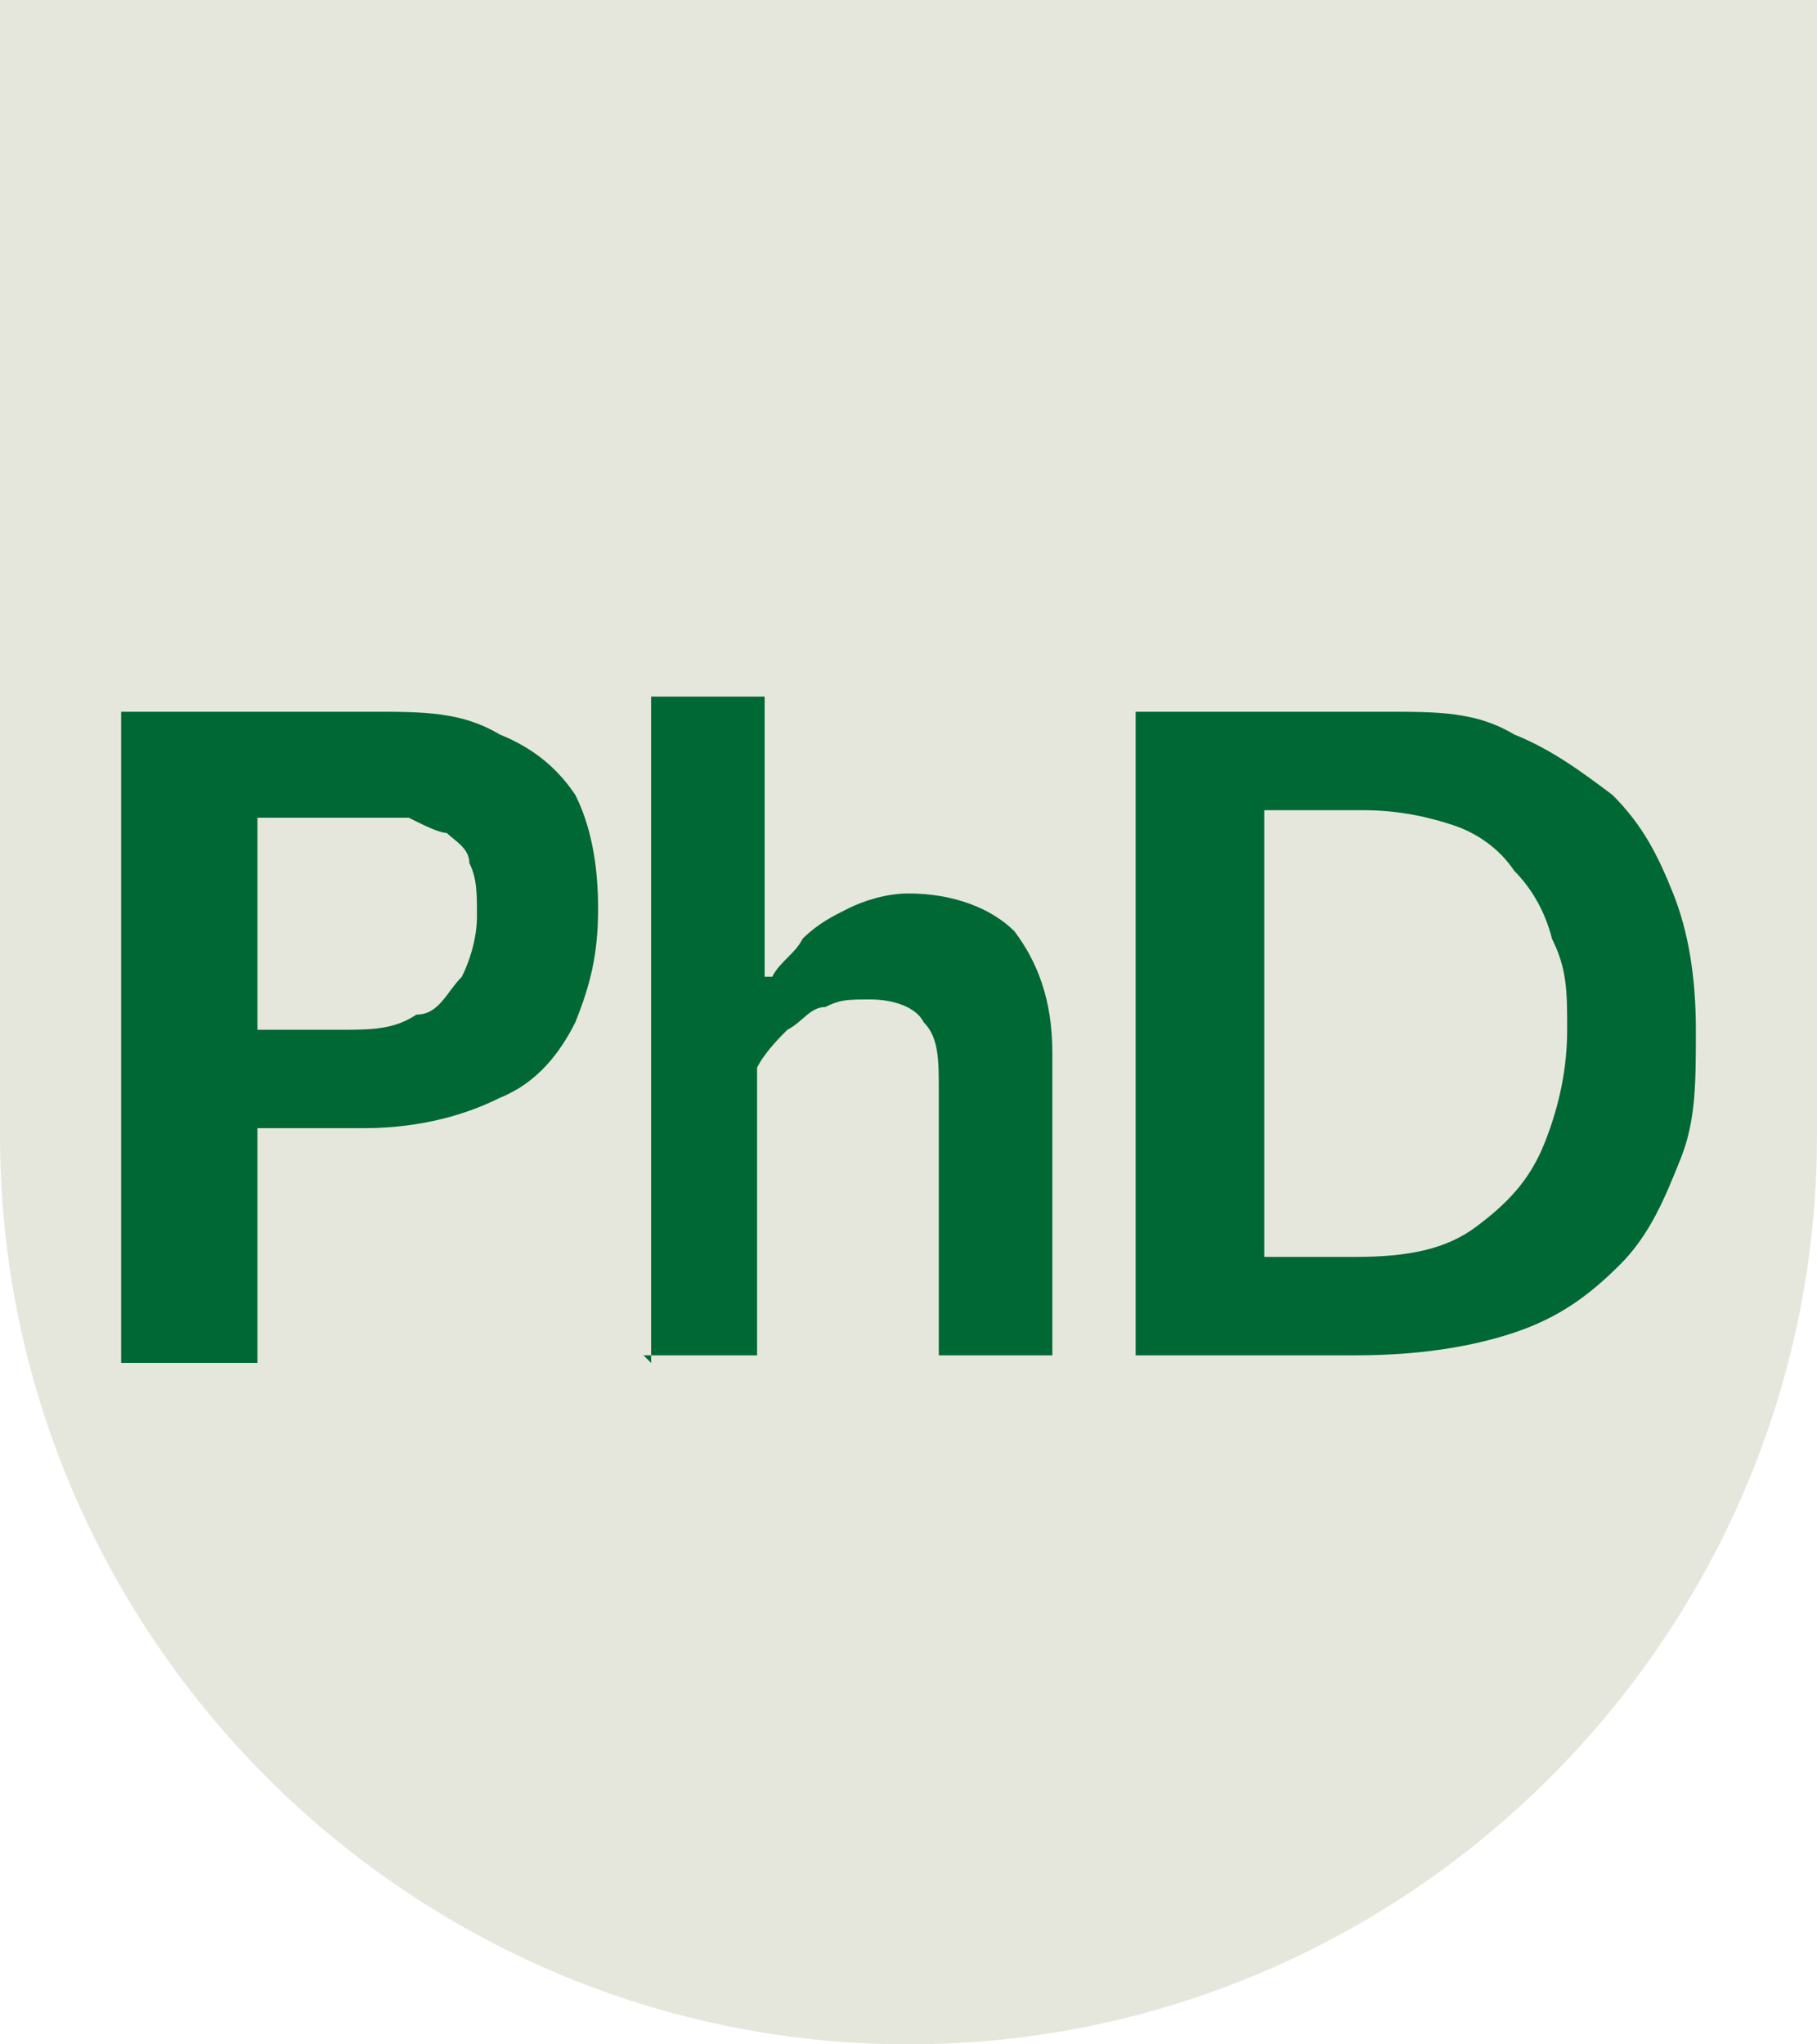 <?xml version="1.0" encoding="UTF-8"?>
<svg id="Layer_1" xmlns="http://www.w3.org/2000/svg" version="1.1" viewBox="0 0 24 27">
  <!-- Generator: Adobe Illustrator 29.7.1, SVG Export Plug-In . SVG Version: 2.1.1 Build 8)  -->
  <path d="M0,0h24v15c0,6.6-5.4,12-12,12S0,21.6,0,15V0Z" style="fill: #e6e7dc;"/>
  <path d="M1.6,18v-8.6h3.3c.7,0,1.2,0,1.7.3.5.2.8.5,1,.8.2.4.3.9.3,1.5s-.1,1-.3,1.5c-.2.4-.5.8-1,1-.4.2-1,.4-1.8.4h-1.8v-1.3h1.5c.4,0,.7,0,1-.2.3,0,.4-.3.6-.5.1-.2.2-.5.2-.8s0-.5-.1-.7c0-.2-.2-.3-.3-.4-.1,0-.3-.1-.5-.2-.2,0-.3,0-.5,0h-2.3l.8-1.1v8.3h-1.7ZM8.6,18v-8.8h1.5v3.7h.1c.1-.2.3-.3.4-.5.2-.2.4-.3.6-.4.2-.1.5-.2.8-.2.6,0,1.1.2,1.4.5.3.4.5.9.5,1.6v4h-1.5v-3.5c0-.4,0-.7-.2-.9-.1-.2-.4-.3-.7-.3s-.4,0-.6.1c-.2,0-.3.2-.5.3-.1.1-.3.3-.4.5v3.8h-1.5ZM15,18v-8.6h3.3c.7,0,1.2,0,1.7.3.5.2.9.5,1.3.8.4.4.6.8.8,1.3.2.5.3,1.1.3,1.8s0,1.2-.2,1.7c-.2.5-.4,1-.8,1.4-.4.4-.8.7-1.4.9s-1.3.3-2.1.3h-2.9ZM16.7,16.6h1.2c.7,0,1.2-.1,1.6-.4.4-.3.7-.6.9-1.1.2-.5.3-1,.3-1.5s0-.8-.2-1.2c-.1-.4-.3-.7-.5-.9-.2-.3-.5-.5-.8-.6-.3-.1-.7-.2-1.2-.2h-1.3v5.8Z" style="fill: #006835;"/>
</svg>